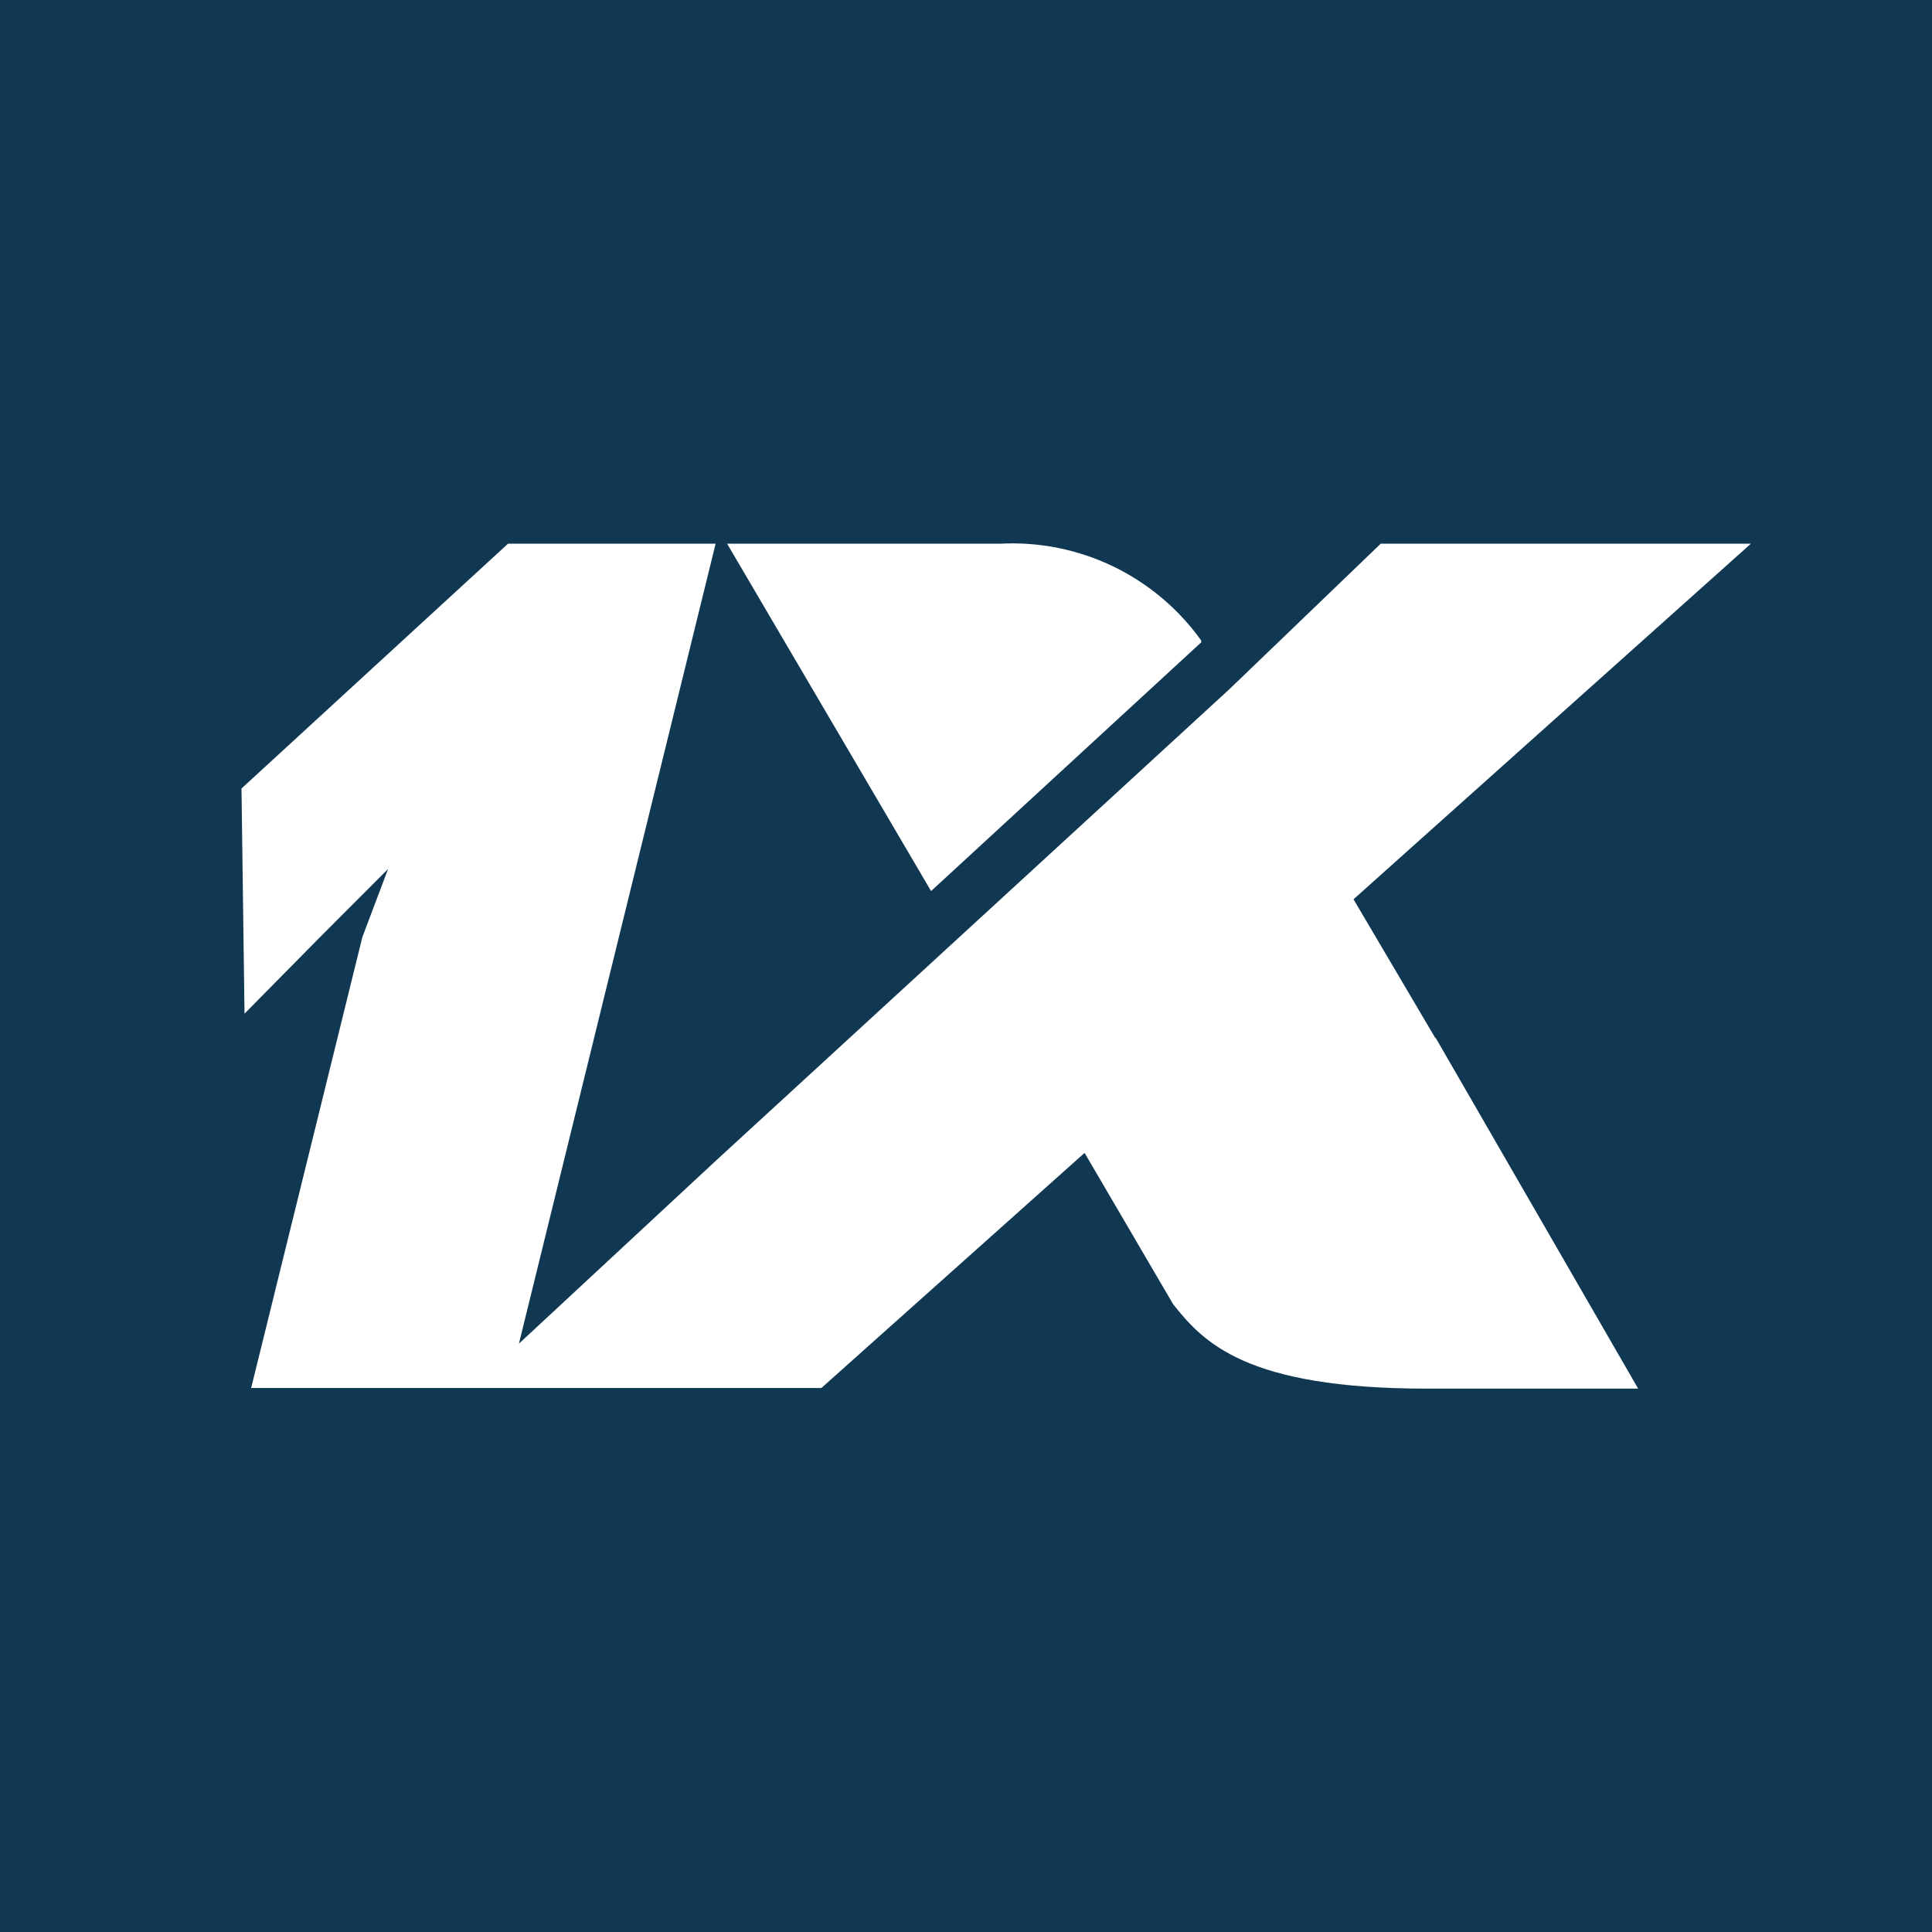 <?xml version="1.0" encoding="UTF-8"?>
<svg xmlns="http://www.w3.org/2000/svg" width="64" height="64" viewBox="0 0 64 64" fill="none">
  <rect width="64" height="64" fill="#103852"></rect>
  <path d="M39.792 21.218V21.278L30.843 29.518L24.086 18.01H33.145C34.432 17.945 35.716 18.204 36.877 18.764C38.038 19.325 39.041 20.169 39.792 21.218Z" fill="white"></path>
  <path d="M8.32 45.979H15.609L15.608 45.98H27.209L35.928 38.191L38.861 43.203C39.862 44.466 41.273 46 47.259 46H54.266L47.56 34.382L47.55 34.392L44.837 29.79L58 18.011H45.738L40.733 22.823L23.756 38.411L17.19 44.51L23.706 18.01H16.829L8 26.12L8.1 33.579L10.603 31.042L12.855 28.787L12.004 31.042L8.32 45.979Z" fill="white"></path>
</svg>
